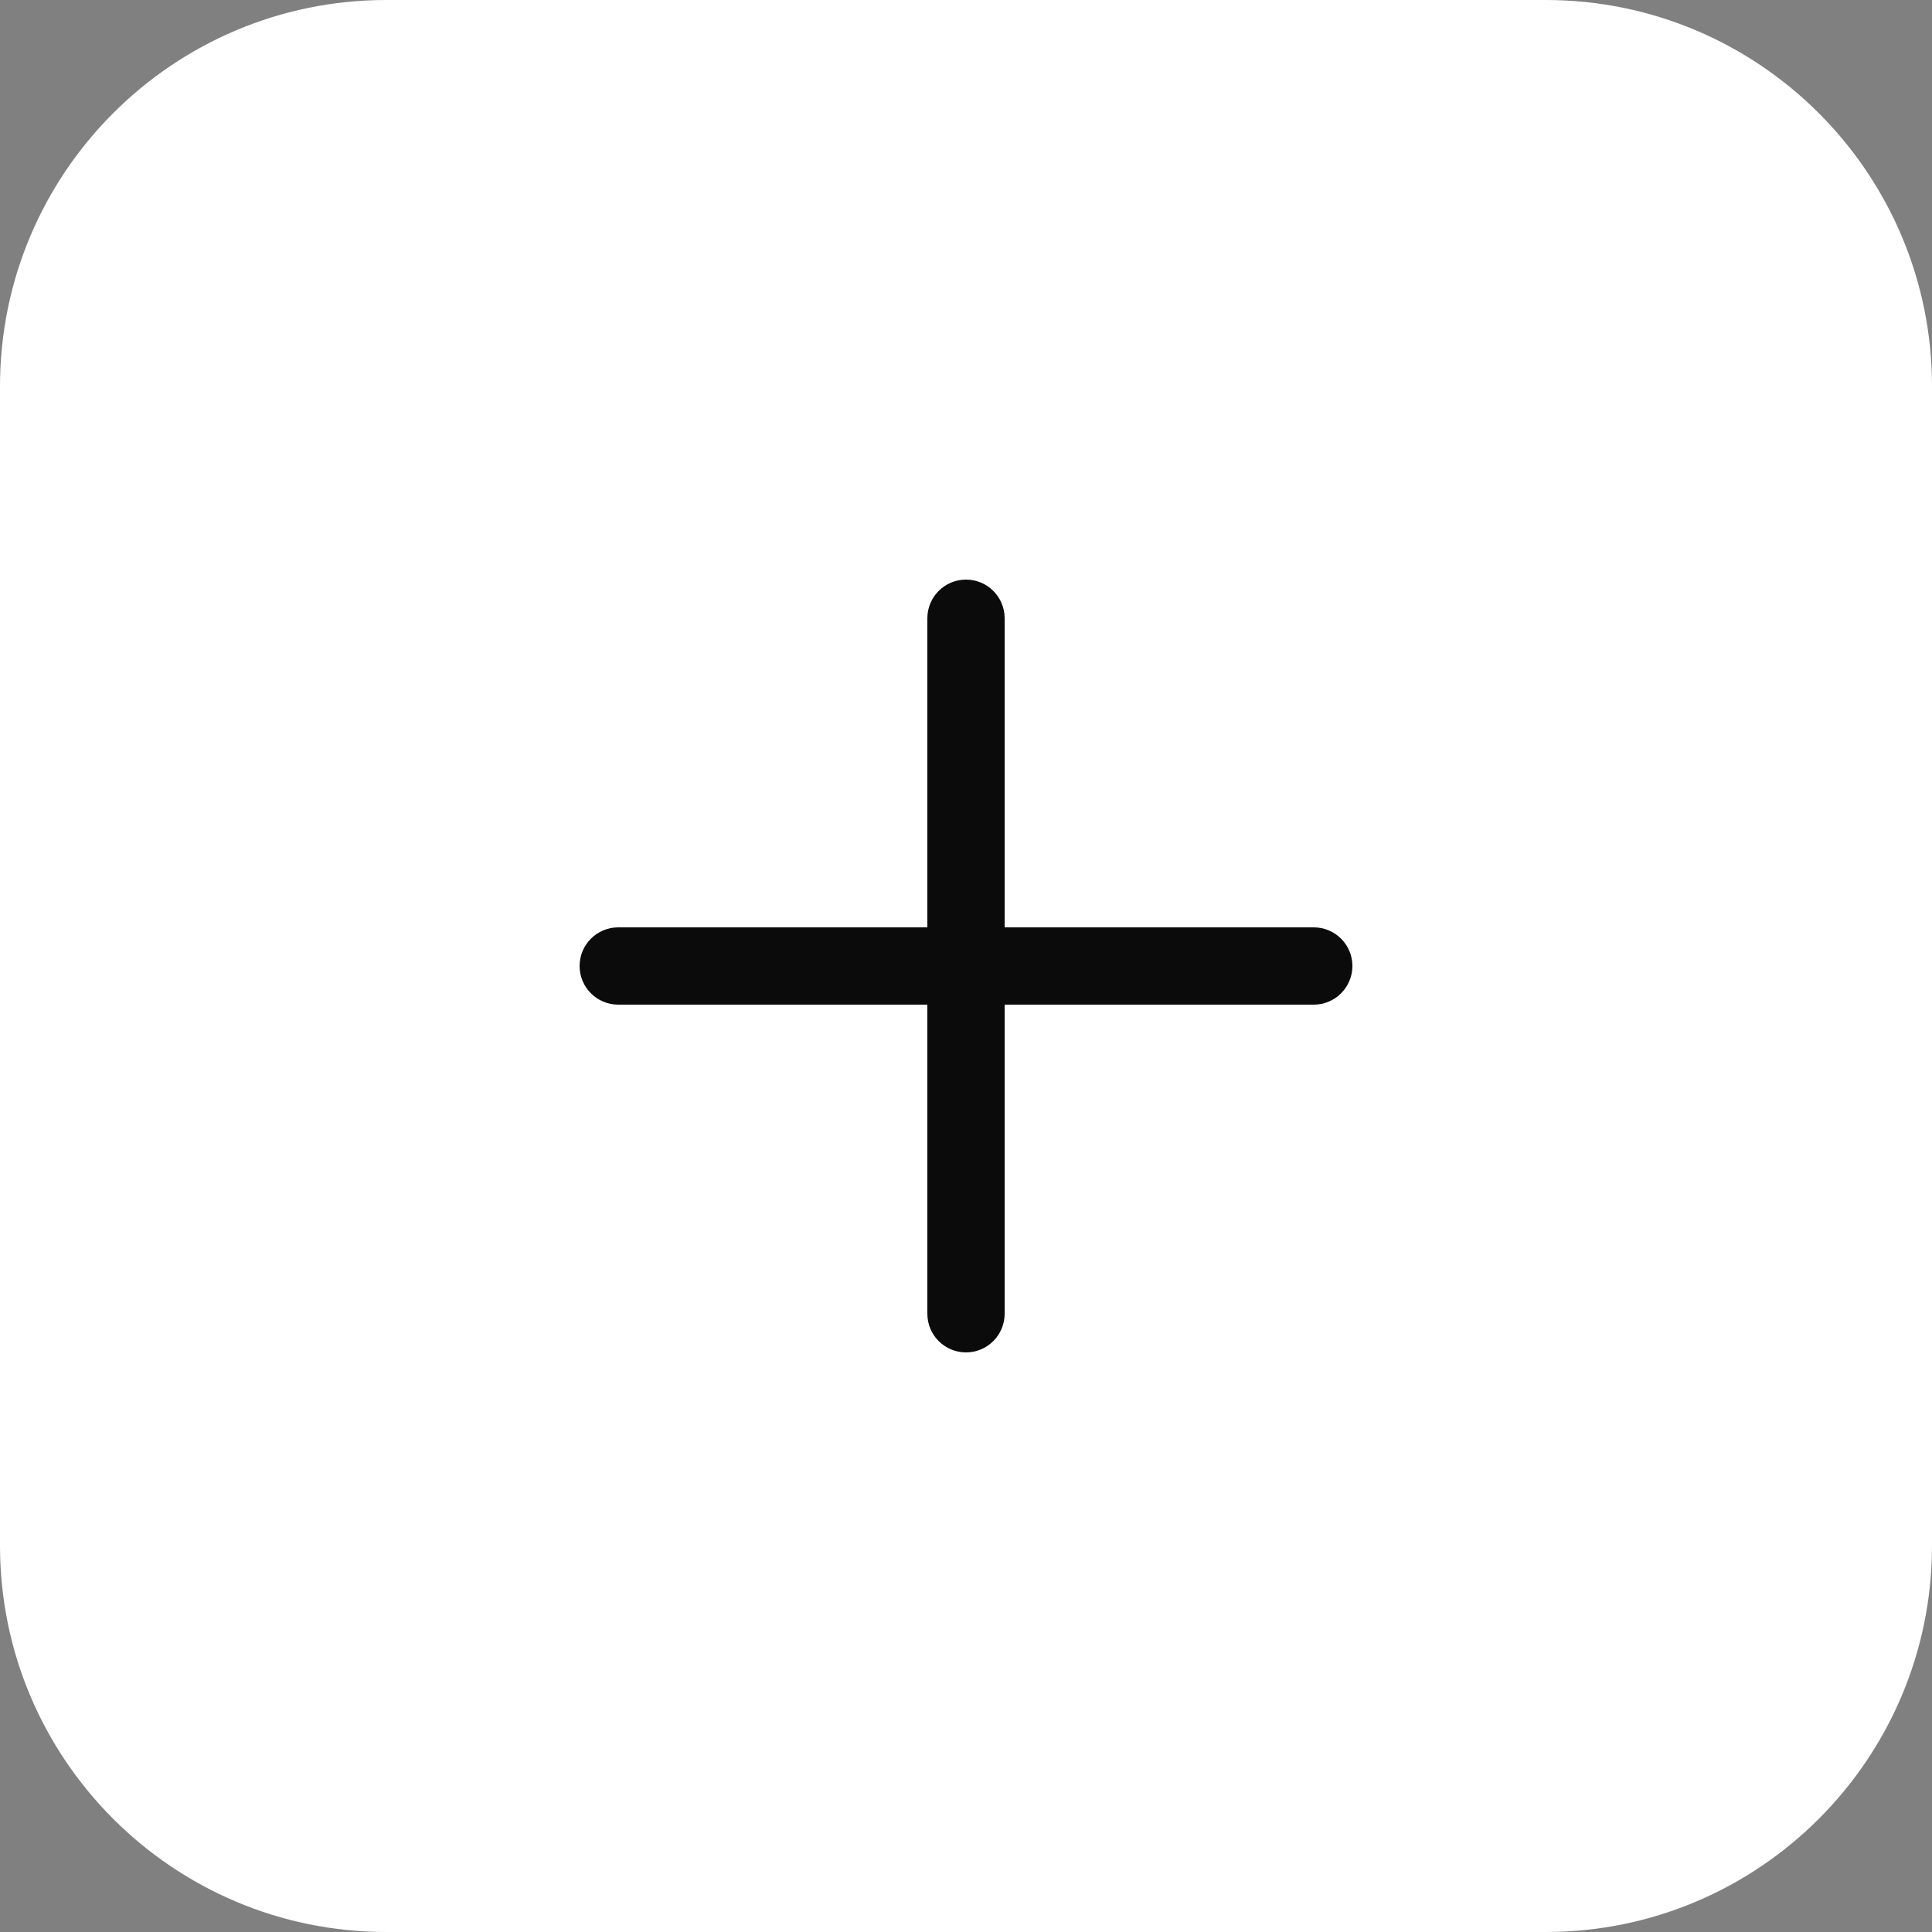 <?xml version="1.0" encoding="UTF-8"?> <svg xmlns="http://www.w3.org/2000/svg" width="50" height="50" viewBox="0 0 50 50" fill="none"><rect x="0" y="0" width="50" height="50" fill="#808080" stroke="none"/><path d="M0 10C0 4.477 4.477 0 10 0H40C45.523 0 50 4.477 50 10V40C50 45.523 45.523 50 40 50H10C4.477 50 0 45.523 0 40V10Z" fill="white"></path><path d="M24 16C24 15.448 24.448 15 25 15C25.552 15 26 15.448 26 16V34C26 34.552 25.552 35 25 35C24.448 35 24 34.552 24 34V16Z" fill="#0B0B0B"></path><path d="M34 24C34.552 24 35 24.448 35 25C35 25.552 34.552 26 34 26H16C15.448 26 15 25.552 15 25C15 24.448 15.448 24 16 24H34Z" fill="#0B0B0B"></path></svg> 
